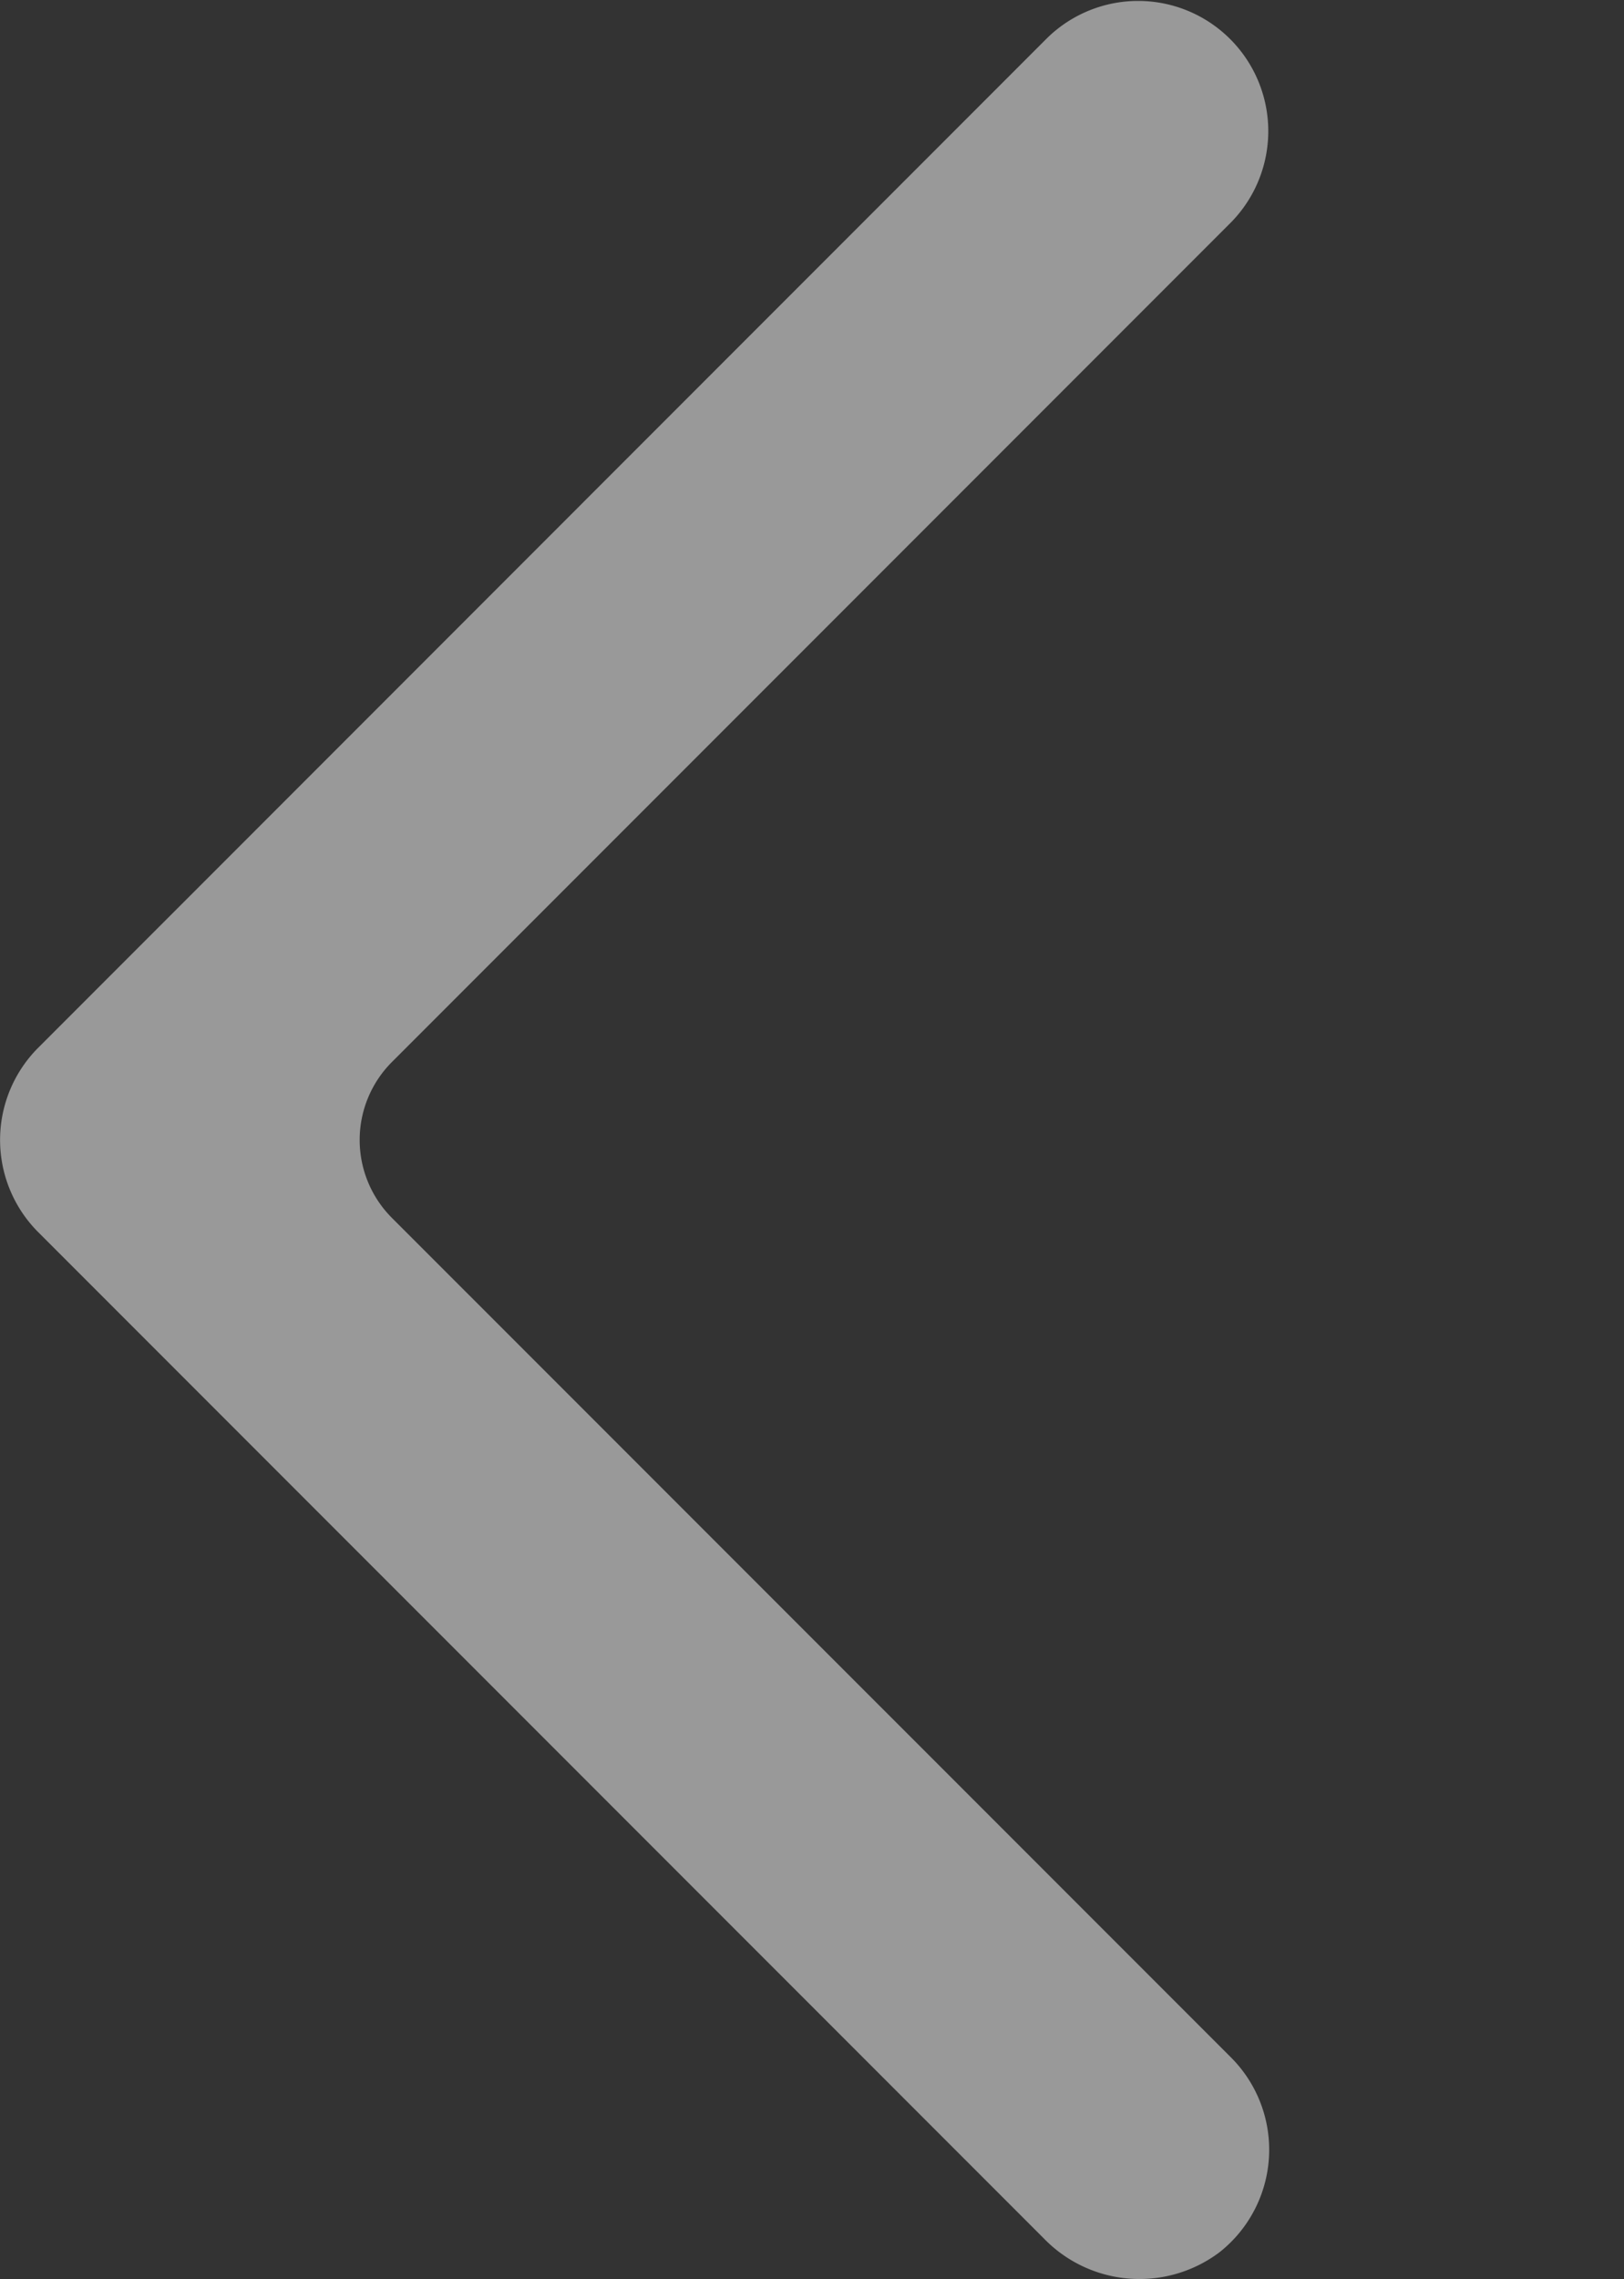 <svg id="Calque_1" data-name="Calque 1" xmlns="http://www.w3.org/2000/svg" viewBox="0 0 183.07 256.76"><rect x="0" y="0" width="183.07" height="256.76" fill="#333333" stroke="none"/><defs><style>.cls-1{fill:#FFF;opacity:0.5;}</style></defs><title>fleche_carrousel_gauche</title><path class="cls-1" d="M451.38,409.43a14.71,14.71,0,0,1-1.31,21.9,15,15,0,0,1-19.76-1.48L316.87,316.41a14.7,14.7,0,0,1,0-20.74L430.63,181.9a14.67,14.67,0,0,1,20.75,20.74l-94.62,94.62a12.42,12.42,0,0,0,0,17.56Z" transform="translate(-312.58 -177.62)"/></svg>
